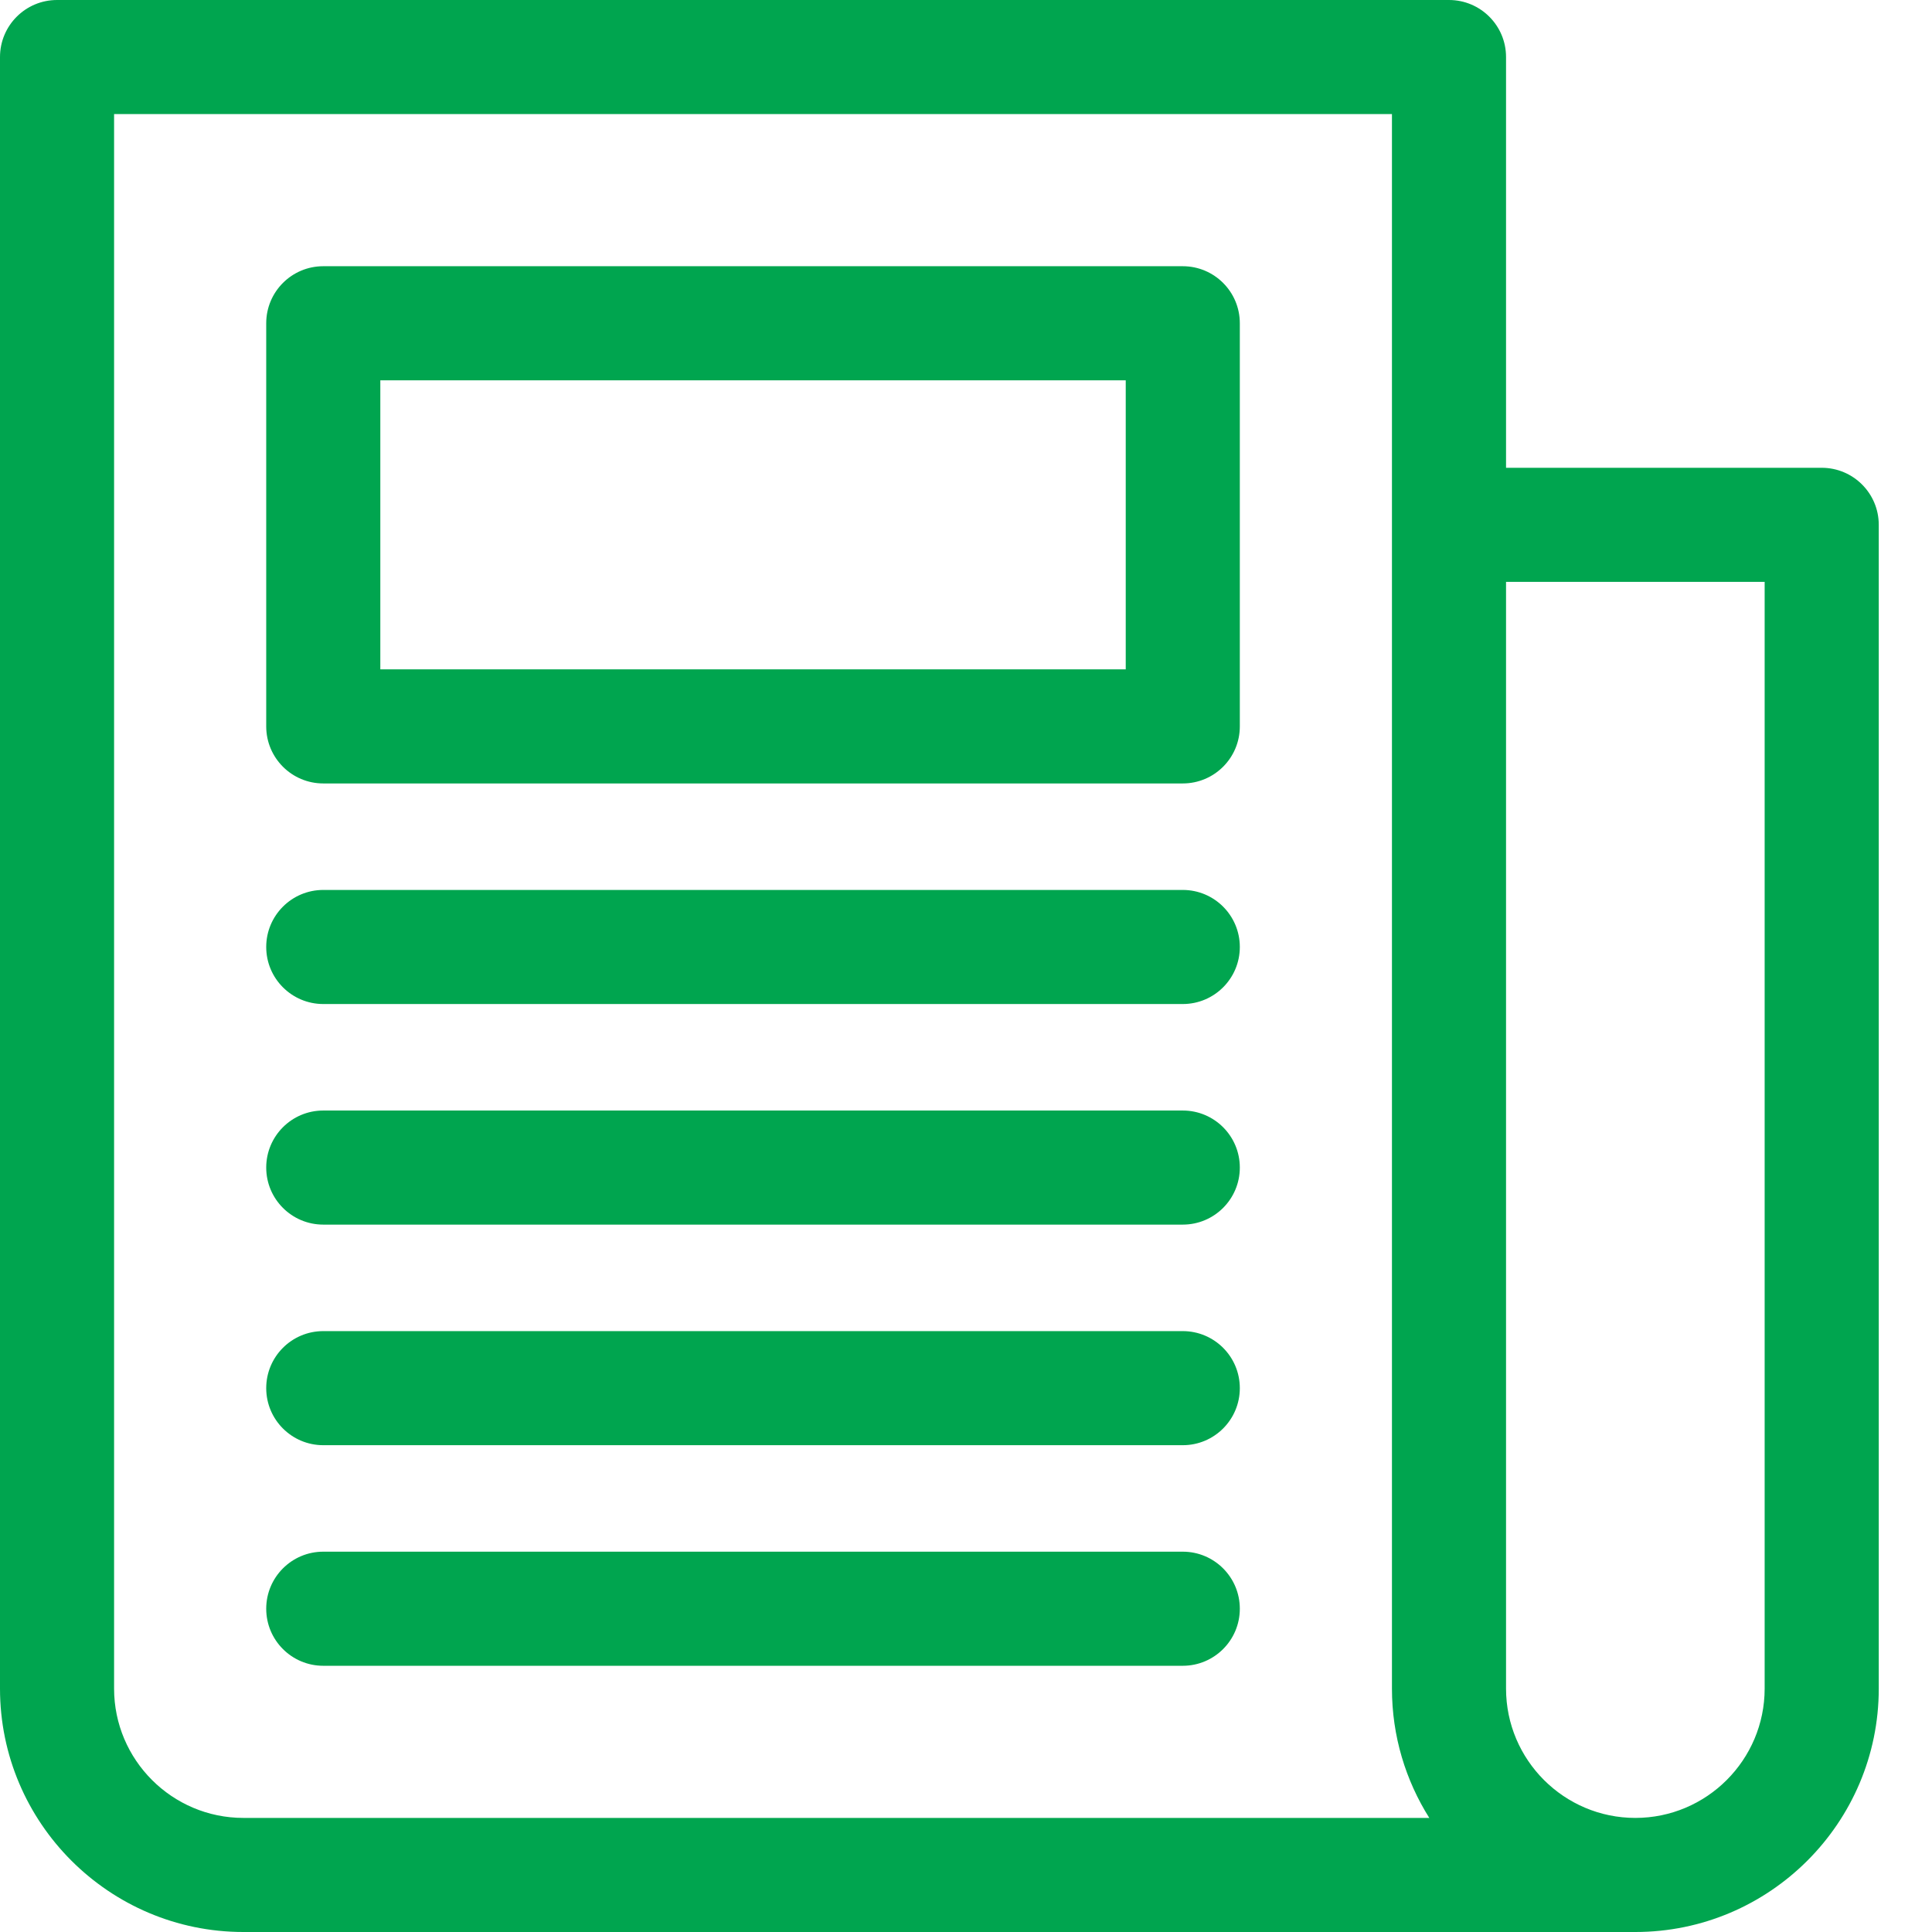 <?xml version="1.0" encoding="UTF-8"?> <svg xmlns="http://www.w3.org/2000/svg" xmlns:xlink="http://www.w3.org/1999/xlink" xmlns:svgjs="http://svgjs.com/svgjs" version="1.1" width="512" height="512" x="0" y="0" viewBox="0 0 512 512" style="enable-background:new 0 0 512 512" xml:space="preserve" class=""><g><path xmlns="http://www.w3.org/2000/svg" d="m482.773 123.969h-83.656v-108.852c0-8.348-6.77-15.117-15.117-15.117h-368.883c-8.348 0-15.117 6.77-15.117 15.117v432.379c0 35.566 28.938 64.504 64.504 64.504h368.883c35.566 0 64.504-28.938 64.504-64.504v-308.41c0-8.348-6.77-15.117-15.117-15.117zm-15.121 323.527c0 18.895-15.371 34.27-34.266 34.27-18.898 0-34.27-15.375-34.27-34.27v-293.293h68.535zm-403.148 34.27c-18.895 0-34.27-15.375-34.27-34.27v-417.262h338.648v417.262c0 12.586 3.637 24.332 9.895 34.27zm0 0" fill="#00a54f" data-original="#000000" style="" class=""></path><path xmlns="http://www.w3.org/2000/svg" d="m313.449 70.551h-227.781c-8.348 0-15.117 6.77-15.117 15.117v106.836c0 8.348 6.77 15.117 15.117 15.117h227.781c8.348 0 15.117-6.77 15.117-15.117v-106.836c0-8.348-6.77-15.117-15.117-15.117zm-15.117 106.836h-197.543v-76.598h197.543zm0 0" fill="#00a54f" data-original="#000000" style="" class=""></path><path xmlns="http://www.w3.org/2000/svg" d="m313.449 411.211h-227.781c-8.348 0-15.117 6.77-15.117 15.121 0 8.348 6.77 15.117 15.117 15.117h227.781c8.348 0 15.117-6.77 15.117-15.117 0-8.352-6.77-15.121-15.117-15.121zm0 0" fill="#00a54f" data-original="#000000" style="" class=""></path><path xmlns="http://www.w3.org/2000/svg" d="m313.449 352.758h-227.781c-8.348 0-15.117 6.766-15.117 15.117 0 8.348 6.77 15.117 15.117 15.117h227.781c8.348 0 15.117-6.77 15.117-15.117 0-8.352-6.77-15.117-15.117-15.117zm0 0" fill="#00a54f" data-original="#000000" style="" class=""></path><path xmlns="http://www.w3.org/2000/svg" d="m313.449 294.301h-227.781c-8.348 0-15.117 6.766-15.117 15.117 0 8.348 6.77 15.117 15.117 15.117h227.781c8.348 0 15.117-6.77 15.117-15.117 0-8.352-6.77-15.117-15.117-15.117zm0 0" fill="#00a54f" data-original="#000000" style="" class=""></path><path xmlns="http://www.w3.org/2000/svg" d="m313.449 235.844h-227.781c-8.348 0-15.117 6.77-15.117 15.117 0 8.348 6.77 15.117 15.117 15.117h227.781c8.348 0 15.117-6.77 15.117-15.117 0-8.348-6.77-15.117-15.117-15.117zm0 0" fill="#00a54f" data-original="#000000" style="" class=""></path></g></svg> 
